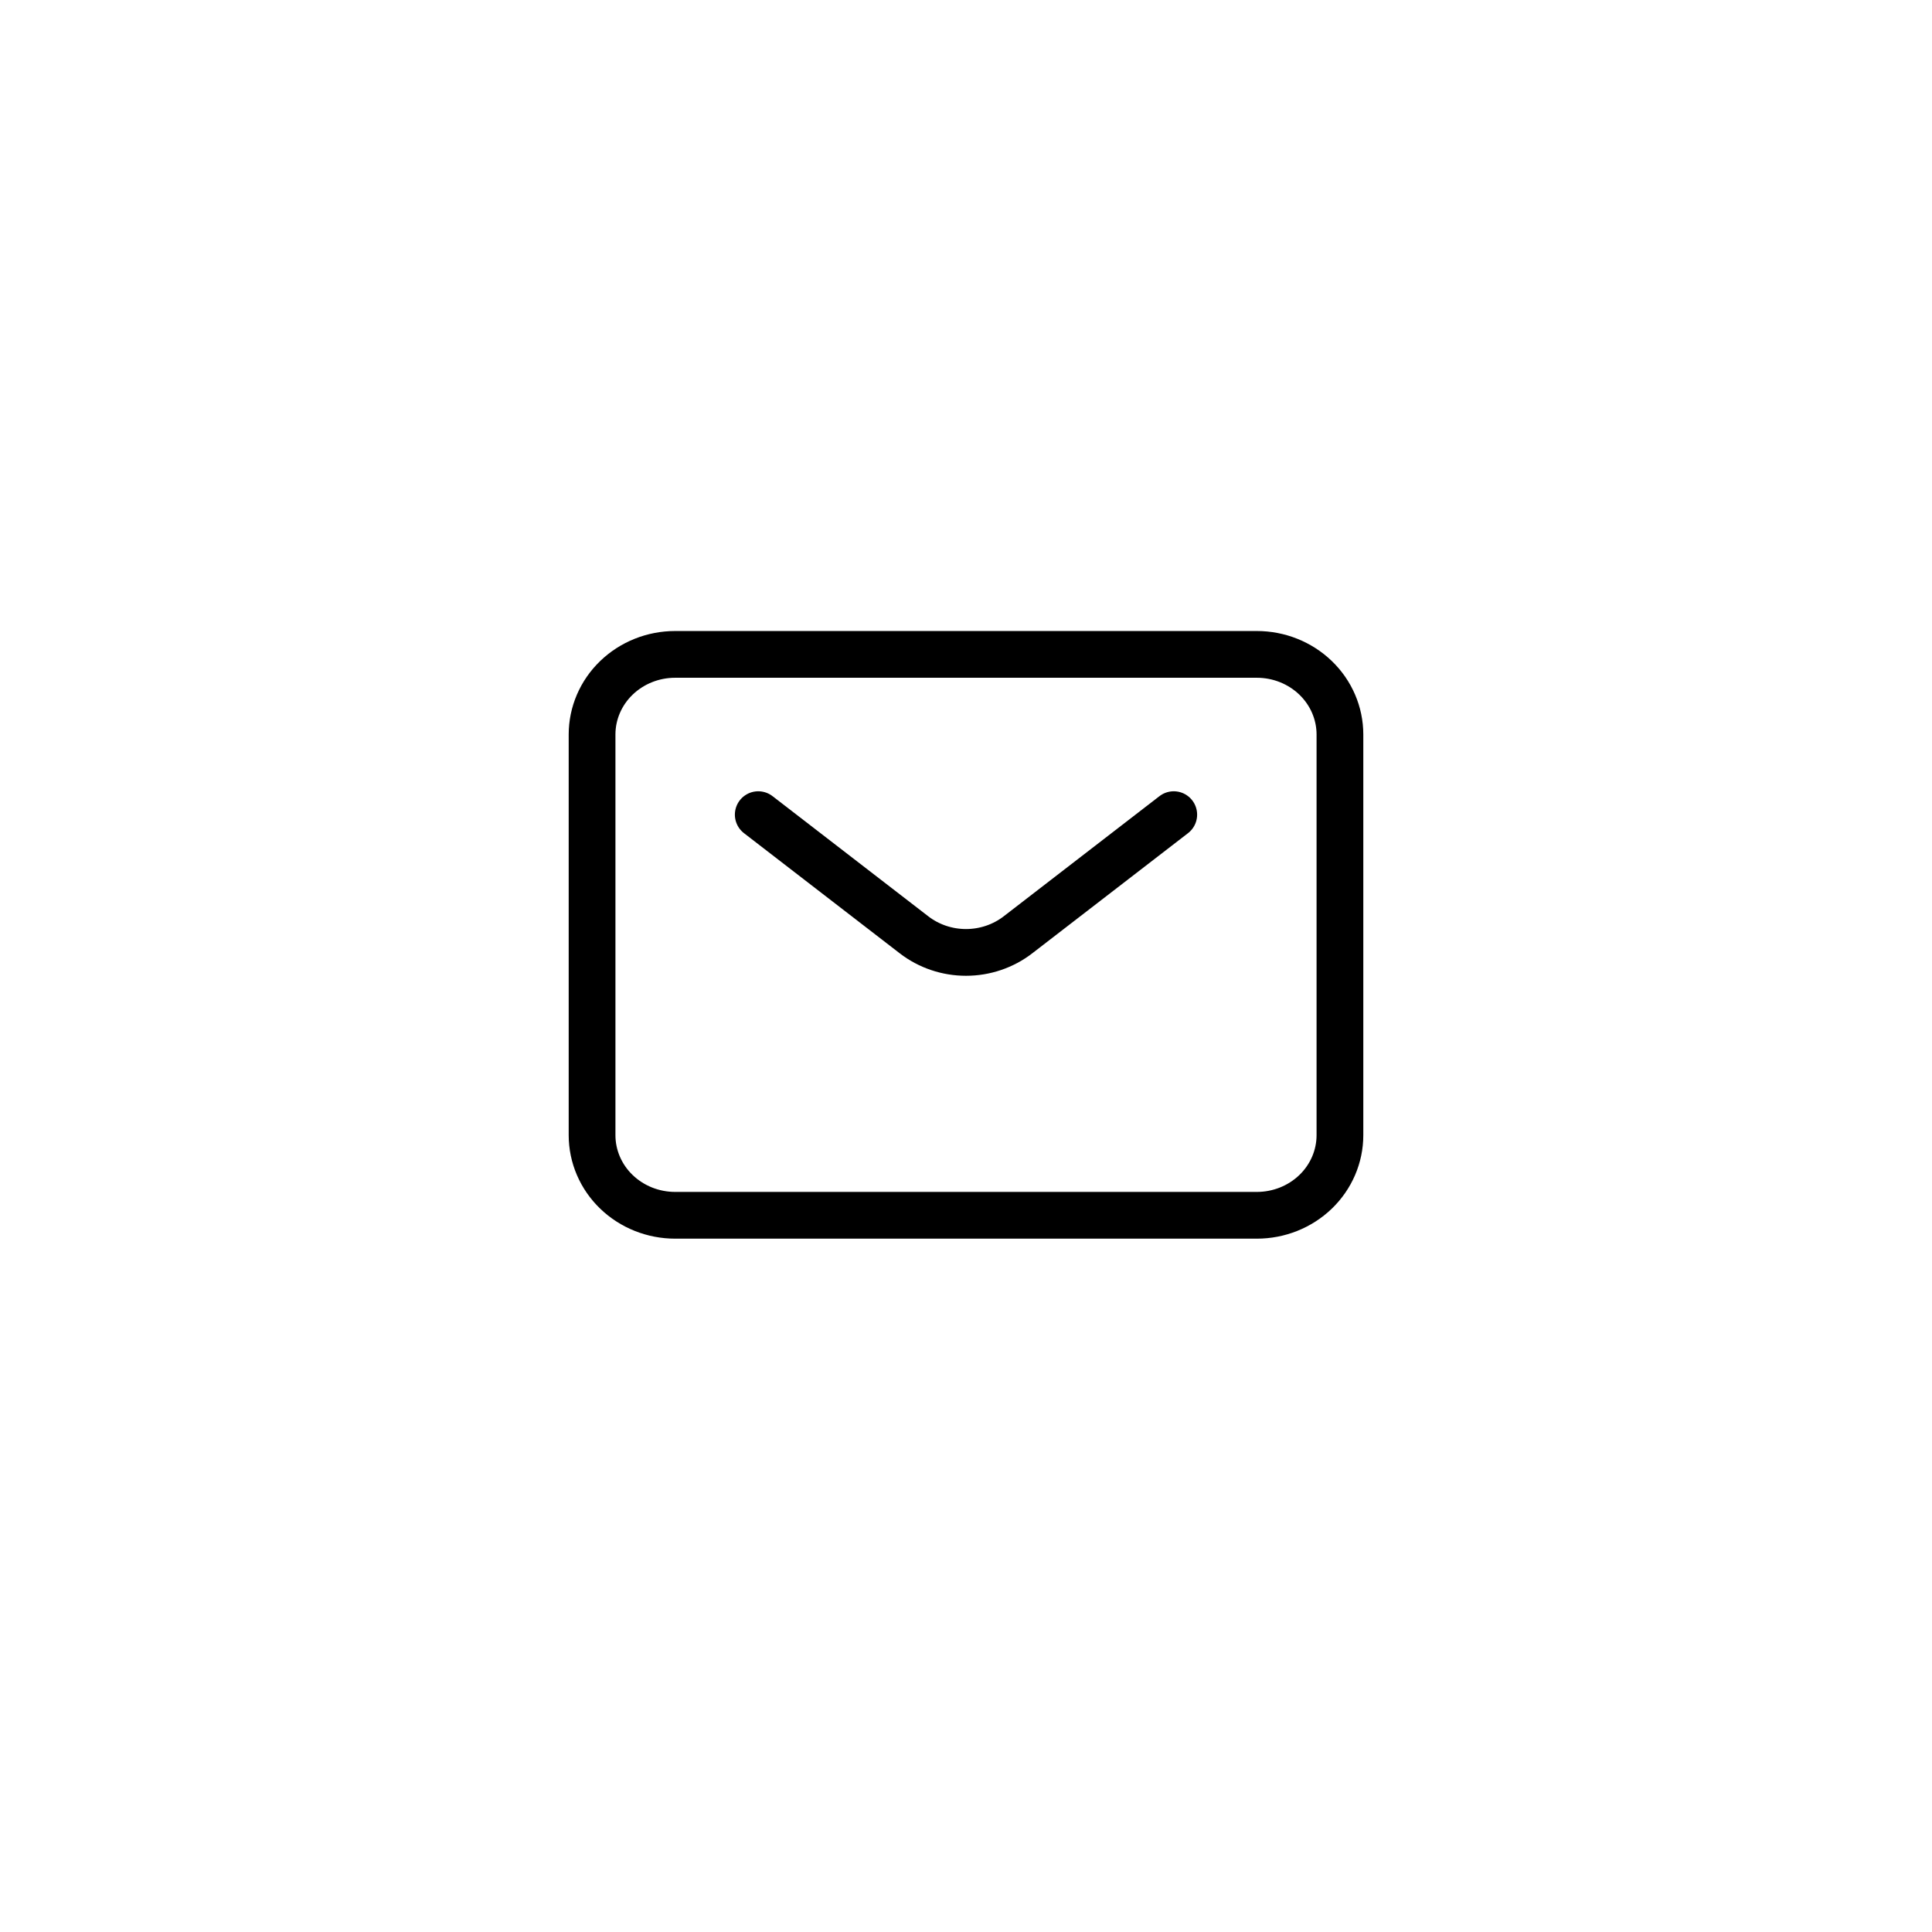 <svg width="62" height="62" viewBox="0 0 62 62" fill="none" xmlns="http://www.w3.org/2000/svg">
<g filter="url(#filter0_d_333_40008)">
<circle cx="31" cy="30" r="24" fill="white"/>
</g>
<path d="M24.333 26.143L29.333 30C29.806 30.365 30.394 30.564 31 30.564C31.606 30.564 32.194 30.365 32.667 30L37.667 26.143M43 36.429V23.571C43 22.889 42.719 22.235 42.219 21.753C41.719 21.271 41.041 21 40.333 21H21.667C20.959 21 20.281 21.271 19.781 21.753C19.281 22.235 19 22.889 19 23.571V36.429C19 37.111 19.281 37.765 19.781 38.247C20.281 38.729 20.959 39 21.667 39H40.333C41.041 39 41.719 38.729 42.219 38.247C42.719 37.765 43 37.111 43 36.429Z" stroke="black" stroke-width="1.5" stroke-linecap="round" stroke-linejoin="round"/>
<defs>
<filter id="filter0_d_333_40008" x="0.432" y="0.746" width="61.135" height="61.135" filterUnits="userSpaceOnUse" color-interpolation-filters="sRGB">
<feFlood flood-opacity="0" result="BackgroundImageFix"/>
<feColorMatrix in="SourceAlpha" type="matrix" values="0 0 0 0 0 0 0 0 0 0 0 0 0 0 0 0 0 0 127 0" result="hardAlpha"/>
<feOffset dy="1.314"/>
<feGaussianBlur stdDeviation="3.284"/>
<feComposite in2="hardAlpha" operator="out"/>
<feColorMatrix type="matrix" values="0 0 0 0 0 0 0 0 0 0 0 0 0 0 0 0 0 0 0.1 0"/>
<feBlend mode="normal" in2="BackgroundImageFix" result="effect1_dropShadow_333_40008"/>
<feBlend mode="normal" in="SourceGraphic" in2="effect1_dropShadow_333_40008" result="shape"/>
</filter>
</defs>
</svg>
